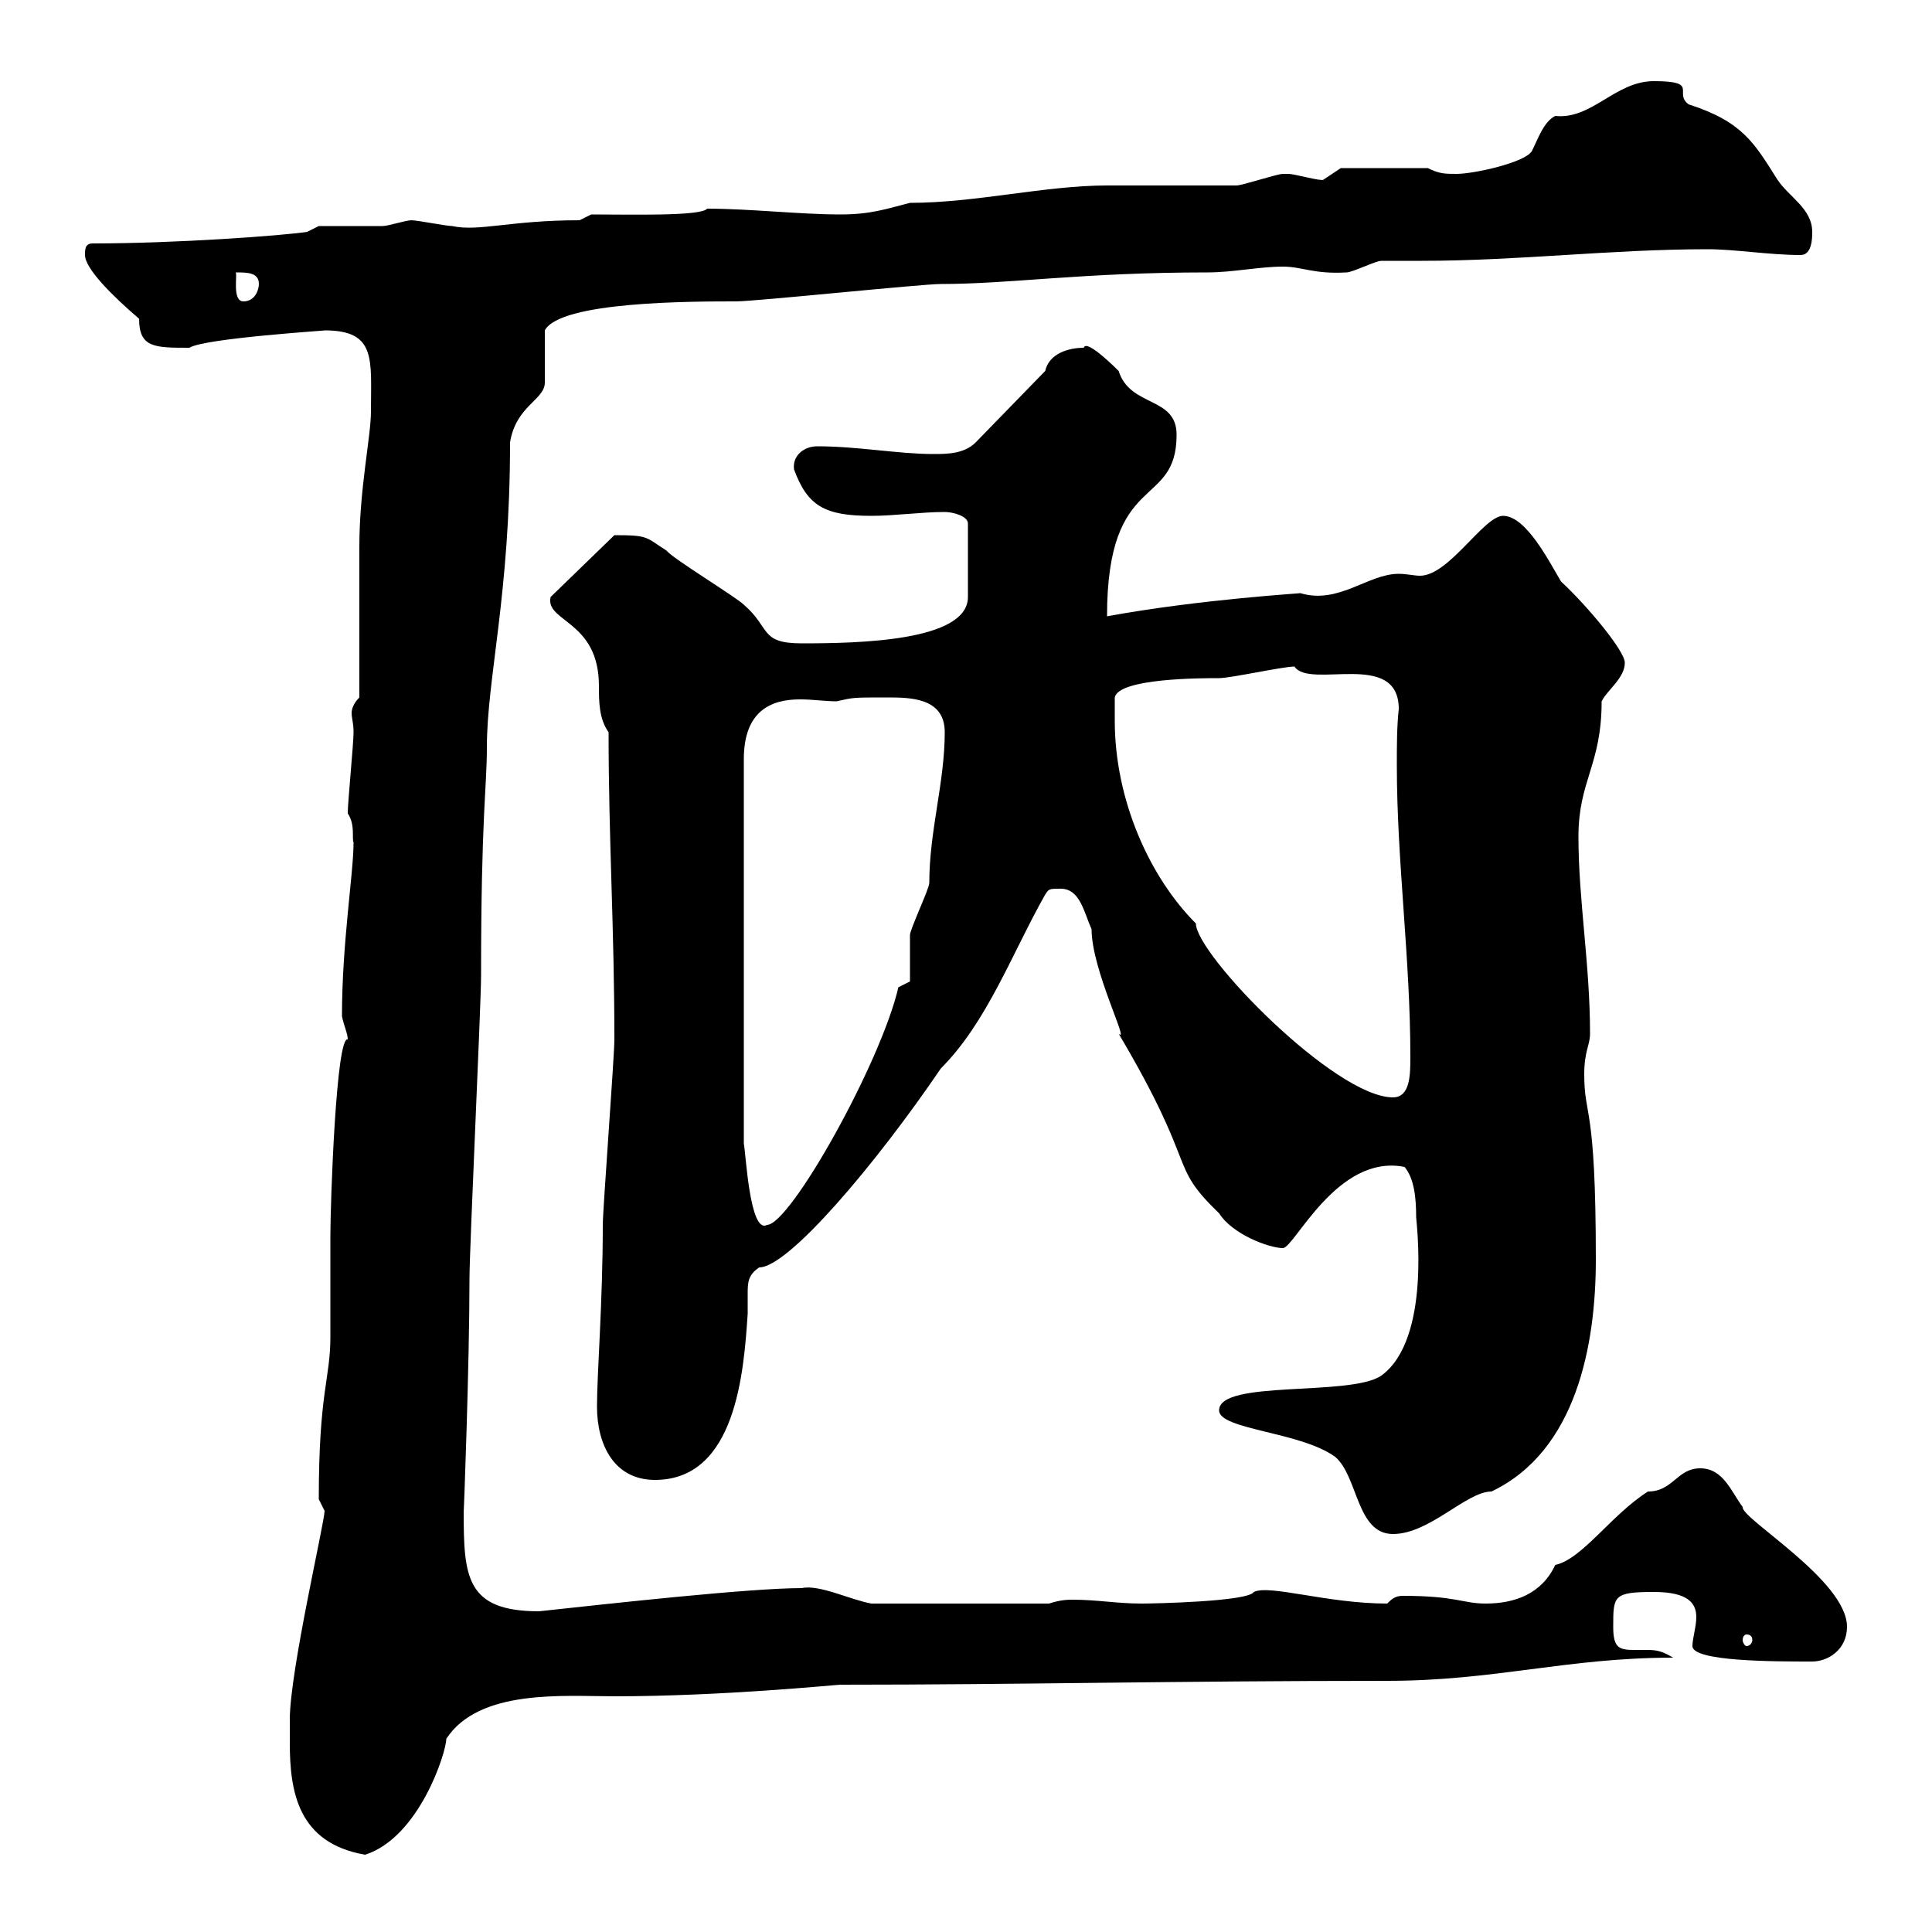 <svg xmlns="http://www.w3.org/2000/svg" xmlns:xlink="http://www.w3.org/1999/xlink" width="300" height="300"><path d="M45 270.60C45 278.10 46.20 286.20 56.70 288C65.10 285.30 69.30 272.10 69.30 270C74.40 262.20 87.60 263.40 95.40 263.40C112.20 263.40 129.90 261.60 130.50 261.60C158.40 261.60 182.70 261 215.40 261C232.20 261 243.30 257.40 259.80 257.40C258.30 256.50 257.40 256.20 255.90 256.20C255 256.20 254.40 256.20 253.80 256.20C251.40 256.20 250.50 255.90 250.50 252.60C250.50 247.80 250.50 247.20 256.80 247.20C262.20 247.20 263.40 249 263.40 251.10C263.40 252.60 262.80 254.40 262.80 255.60C262.80 258 275.40 258 281.40 258C283.80 258 286.80 256.20 286.80 252.60C286.80 245.40 270.30 235.80 270.60 234C268.80 231.60 267.60 228 264 228C260.40 228 259.80 231.60 255.90 231.60C250.20 235.20 245.70 242.10 241.50 243C239.40 247.50 235.20 249 230.70 249C227.10 249 226.20 247.80 217.80 247.80C216.60 247.80 216 248.40 215.40 249C206.10 249 197.10 246 194.70 247.20C193.80 248.70 179.10 249 177.30 249C173.40 249 170.40 248.40 166.50 248.40C165.90 248.40 164.70 248.40 162.90 249L135.30 249C132 248.40 127.20 246 124.50 246.60C116.40 246.60 94.80 249 83.70 250.20C72.30 250.20 72 244.80 72 234.60C72 235.80 72.90 211.80 72.90 198.60C72.90 193.80 74.70 156 74.70 151.50C74.70 126.60 75.60 122.40 75.60 116.10C75.60 105.30 79.20 92.40 79.20 68.70C80.10 63 84.60 62.10 84.60 59.40C84.60 58.50 84.60 52.20 84.60 51.30C87 46.80 107.40 46.80 114.30 46.80C117.30 46.80 143.10 44.10 146.10 44.10C156.90 44.10 168 42.30 187.50 42.30C191.40 42.30 195.60 41.40 199.20 41.40C202.20 41.40 204 42.60 209.10 42.30C210 42.30 213.60 40.50 214.50 40.50C216.60 40.50 218.70 40.50 220.80 40.50C235.80 40.50 250.20 38.70 265.20 38.70C269.40 38.70 274.80 39.60 279.60 39.60C281.40 39.60 281.40 36.90 281.40 36C281.40 32.40 277.80 30.60 276 27.90C272.40 22.20 270.60 18.90 262.20 16.20C259.80 14.40 264 12.60 256.80 12.60C250.80 12.60 247.20 18.60 241.50 18C239.70 18.90 238.80 21.60 237.90 23.40C237 25.20 228.90 27 226.20 27C224.40 27 223.50 27 221.70 26.10L208.20 26.10C208.20 26.10 205.50 27.90 205.50 27.90C205.20 28.20 201 27 200.10 27C200.10 27 199.20 27 199.20 27C198.30 27 192.90 28.80 192 28.80C190.20 28.80 173.70 28.80 171.90 28.80C162.30 28.80 151.50 31.50 141.30 31.50C137.70 32.40 135.30 33.30 130.50 33.30C124.20 33.30 116.40 32.40 109.80 32.40C108.90 33.60 97.80 33.30 91.80 33.30L90 34.20C79.20 34.20 74.40 36 70.20 35.10C69.30 35.10 64.80 34.20 63.90 34.20C63 34.20 60.30 35.10 59.40 35.10C57.60 35.10 51.30 35.10 49.50 35.10L47.70 36C43.80 36.60 27.30 37.80 14.40 37.80C13.20 37.80 13.20 38.70 13.20 39.60C13.20 41.70 17.40 45.90 21.60 49.50C21.60 54 24 54 29.40 54C31.80 52.50 51.30 51.30 50.40 51.30C58.50 51.30 57.60 55.80 57.60 63.90C57.60 67.80 55.80 75.90 55.80 84.90C55.80 88.50 55.80 104.70 55.80 108.30C54.90 109.20 54.60 110.10 54.60 110.70C54.60 111.60 54.90 112.20 54.90 113.70C54.90 115.50 54 124.50 54 126.30C55.20 128.10 54.60 130.20 54.90 130.80C54.90 135.60 53.10 146.40 53.10 157.80C53.40 159.30 54 160.50 54 161.40C52.20 160.80 51.30 186.60 51.30 192C51.30 193.80 51.30 205.80 51.30 207.60C51.30 214.20 49.50 216 49.50 232.80C49.50 232.80 50.40 234.60 50.40 234.60C50.40 236.40 45 259.50 45 267C45 267 45 270 45 270.60ZM271.20 253.80C271.80 253.80 272.10 254.10 272.10 254.70C272.10 255 271.80 255.60 271.20 255.60C270.90 255.60 270.60 255 270.60 254.70C270.60 254.10 270.90 253.80 271.20 253.80ZM189.30 219C189.30 222 201.90 222.30 207.30 226.20C210.90 229.20 210.60 238.20 216.30 238.20C222 238.20 227.70 231.60 231.60 231.60C244.80 225.30 247.80 208.80 247.80 195.60C247.80 171 246 173.70 246 166.80C246 163.20 246.90 162.30 246.90 160.50C246.90 149.70 245.10 139.80 245.10 129.90C245.10 121.20 248.70 118.80 248.70 108.90C249.60 107.10 252.30 105.30 252.30 102.90C252.30 101.10 246.60 94.20 242.40 90.30C240.60 87.30 237 80.10 233.40 80.10C230.40 80.10 225 89.40 220.50 89.40C219.60 89.40 218.40 89.10 217.20 89.10C212.40 89.10 207.90 93.90 201.90 92.10C202.80 92.10 186.60 93 171.90 95.70C171.90 72.90 182.70 79.20 182.70 67.50C182.70 61.50 175.50 63.30 173.70 57.60C171.90 55.80 168.60 52.80 168.30 54C165.90 54 162.90 54.90 162.30 57.60L151.50 68.70C149.70 70.50 147 70.50 144.90 70.50C139.50 70.50 133.20 69.30 126.90 69.30C124.80 69.30 123 70.80 123.30 72.90C125.40 78.60 128.10 80.10 135.30 80.10C138.90 80.10 143.10 79.50 146.70 79.50C147.90 79.50 150.30 80.10 150.30 81.30L150.30 92.70C150.30 99.60 133.20 99.90 124.50 99.90C117.90 99.90 119.70 97.50 115.50 93.90C114.30 92.70 104.40 86.70 103.50 85.50C100.20 83.40 100.80 83.10 95.40 83.10L85.50 92.70C84.60 96.60 93 96.30 93 106.50C93 108.90 93 111.60 94.50 113.70C94.50 130.50 95.40 144 95.40 161.40C95.40 164.10 93.60 187.80 93.60 190.20C93.60 202.20 92.70 213.30 92.70 218.40C92.70 224.40 95.40 229.80 101.70 229.80C114.30 229.80 115.50 213 116.10 204C116.10 202.80 116.10 201.90 116.10 201C116.10 199.20 116.10 198 117.90 196.80C122.40 196.80 135.90 180.90 146.10 165.90C153.30 158.70 157.20 147.90 162.30 138.90C162.90 138 162.90 138 164.70 138C167.70 138 168.30 141.60 169.50 144.30C169.50 150.60 175.50 162.30 173.70 160.50C186.30 181.80 181.20 180.60 189.30 188.40C191.40 191.70 197.10 193.80 199.20 193.80C201 193.80 207.60 179.10 218.10 181.20C219.60 183 219.90 186 219.90 189C219.90 189.60 222.30 207.90 214.50 213.60C209.70 216.90 189.30 214.20 189.30 219ZM137.70 108.30C141.30 108.30 146.70 108.30 146.70 113.70C146.70 121.50 144.30 129 144.30 137.10C144.30 138 141.30 144.30 141.30 145.20C141.30 146.10 141.30 151.50 141.30 152.40L139.50 153.30C136.80 165 122.70 190.20 119.10 190.20C116.40 191.70 115.80 178.80 115.50 177.60L115.50 117.90C115.50 110.40 119.70 108.60 124.20 108.60C126.30 108.60 128.10 108.90 129.90 108.90C132.60 108.30 132.30 108.30 137.70 108.30ZM173.10 111.90C173.10 111.90 173.10 108.90 173.10 108.30C173.70 105.30 186.60 105.30 189.30 105.30C191.10 105.30 199.20 103.50 201 103.50C203.40 107.10 217.20 100.80 217.20 110.10C216.90 112.80 216.90 115.80 216.90 118.80C216.90 133.80 219 148.80 219 164.10C219 166.80 219 170.40 216.30 170.40C207.30 170.40 185.70 148.20 185.70 143.40C178.50 136.20 173.10 124.20 173.10 111.90ZM36.60 42.30C38.40 42.30 40.20 42.30 40.20 44.10C40.20 45 39.60 46.80 37.80 46.80C36 46.80 36.90 42.60 36.60 42.30Z"/></svg>